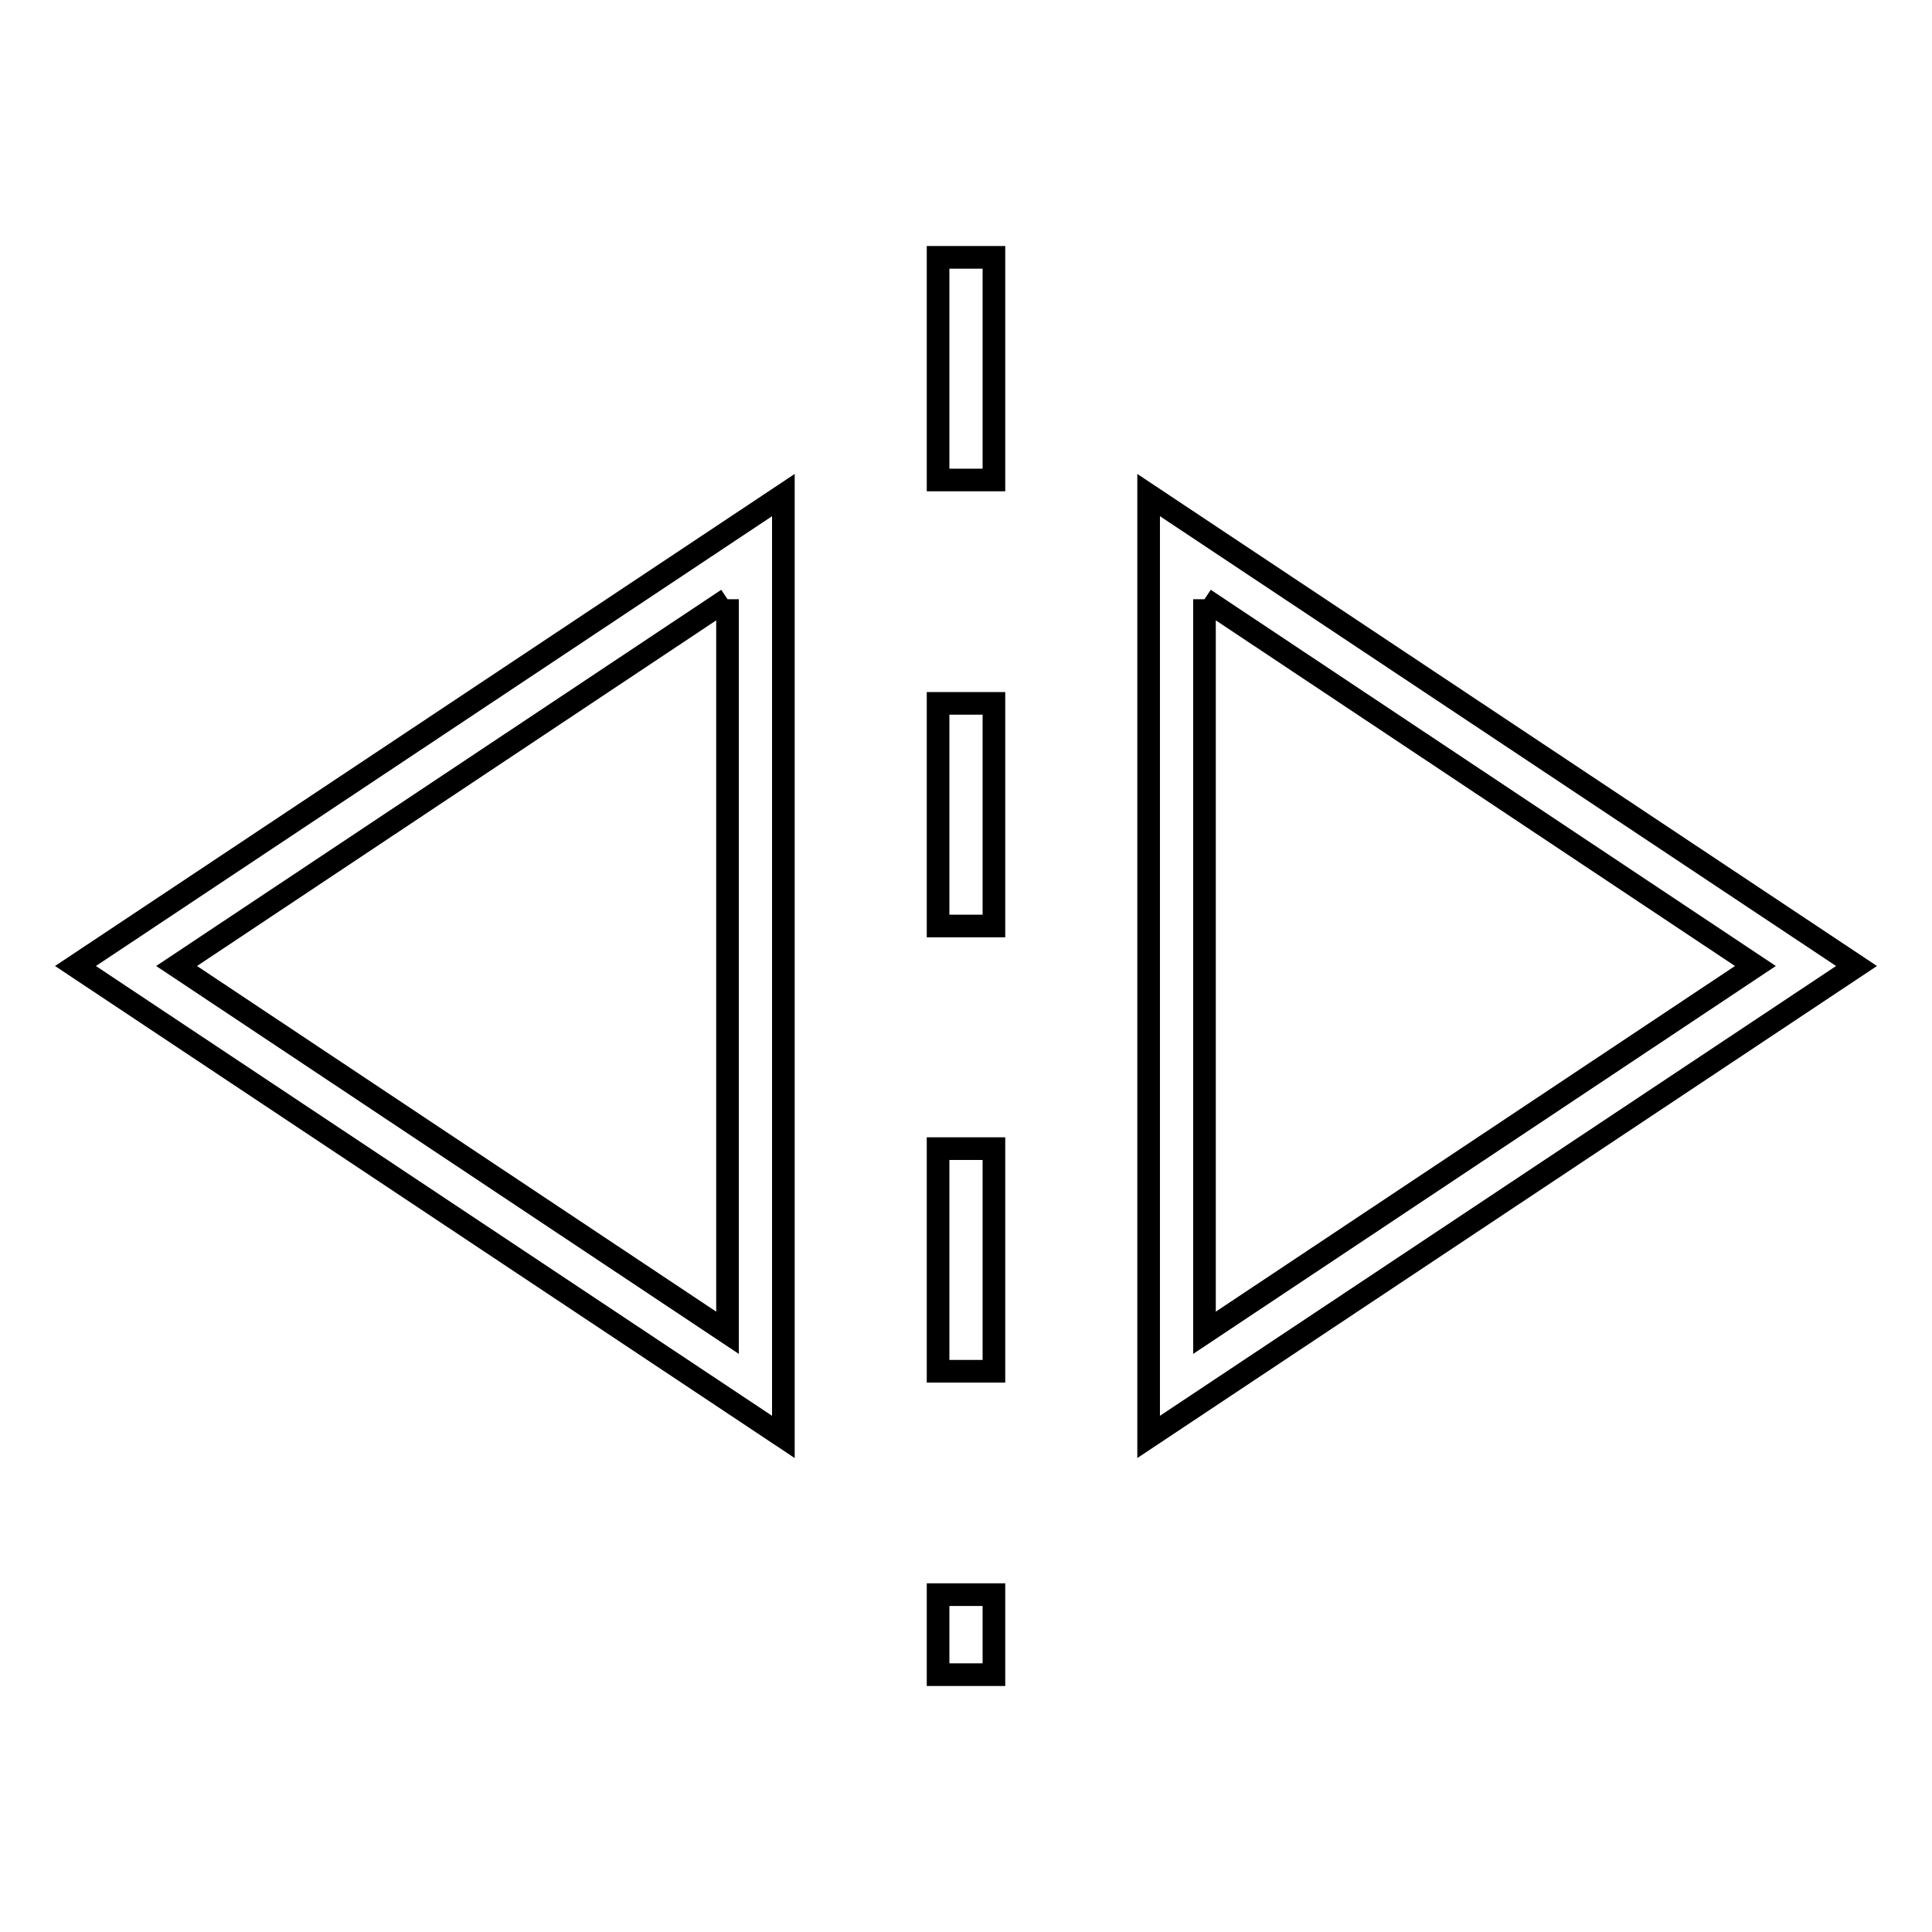 <?xml version="1.0" encoding="utf-8"?>
<!-- Svg Vector Icons : http://www.onlinewebfonts.com/icon -->
<!DOCTYPE svg PUBLIC "-//W3C//DTD SVG 1.1//EN" "http://www.w3.org/Graphics/SVG/1.1/DTD/svg11.dtd">
<svg version="1.1" xmlns="http://www.w3.org/2000/svg" xmlns:xlink="http://www.w3.org/1999/xlink" x="0px" y="0px" viewBox="0 0 256 256" enable-background="new 0 0 256 256" xml:space="preserve">
<g> <path stroke-width="3" fill-opacity="0" stroke="#000000"  d="M96.4,79.4v97.2l-73-48.6L96.4,79.4 M103.8,65.6L10,128l93.8,62.4V65.6z M159.6,79.4l73,48.6l-73,48.6V79.4  M152.2,65.6v124.8L246,128L152.2,65.6z M131.7,221.9h-7.4v-10.6h7.4V221.9z M131.7,181.7h-7.4v-29.5h7.4V181.7z M131.7,122.7h-7.4 V93.2h7.4V122.7L131.7,122.7z M131.7,63.6h-7.4V34.1h7.4V63.6L131.7,63.6z"/></g>
</svg>